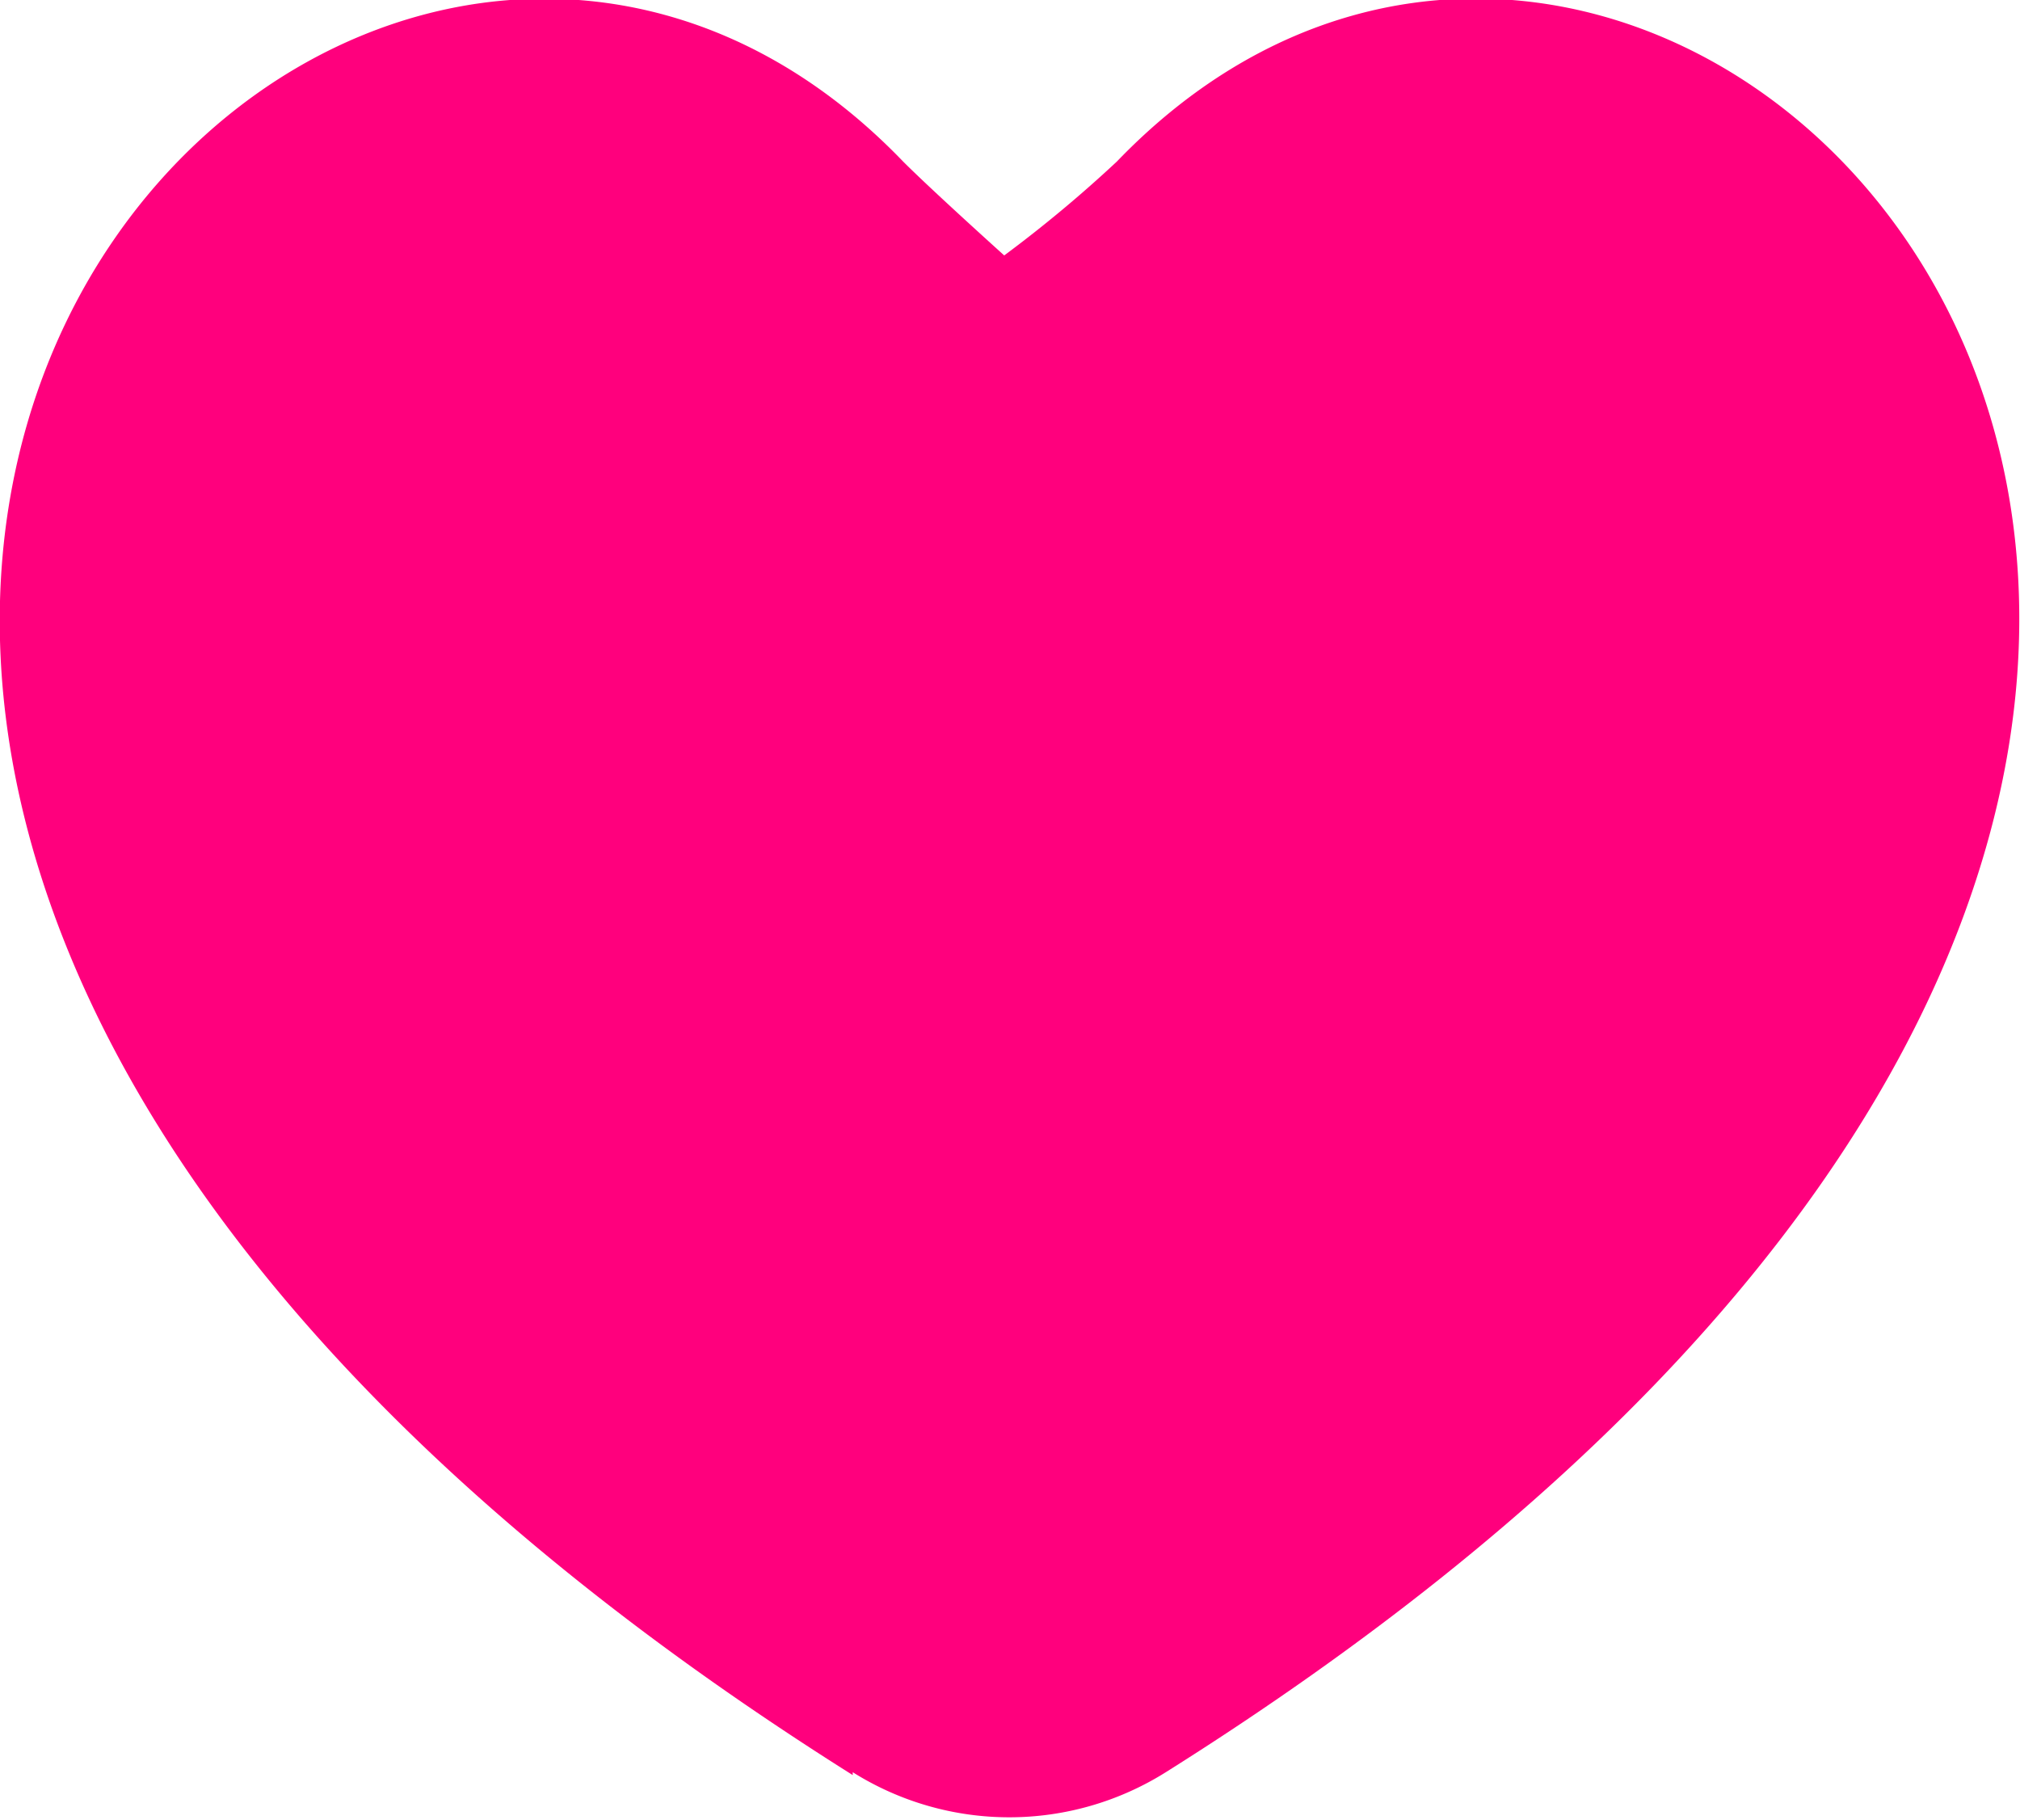 <svg xmlns="http://www.w3.org/2000/svg" viewBox="0 0 140 126.1"><path fill="#ff007d" fill-rule="evenodd" d="M59.1 123C-53.7 52 22.4-30.6 62.6 11.2c2 2 7 6.5 7 6.5a90.3 90.3 0 0 0 7.8-6.5c40.2-41.8 116.2 40.7 3.4 111.6a20.4 20.4 0 0 1-21.7 0Z" data-name="Icon: Heart SAVED"/></svg>